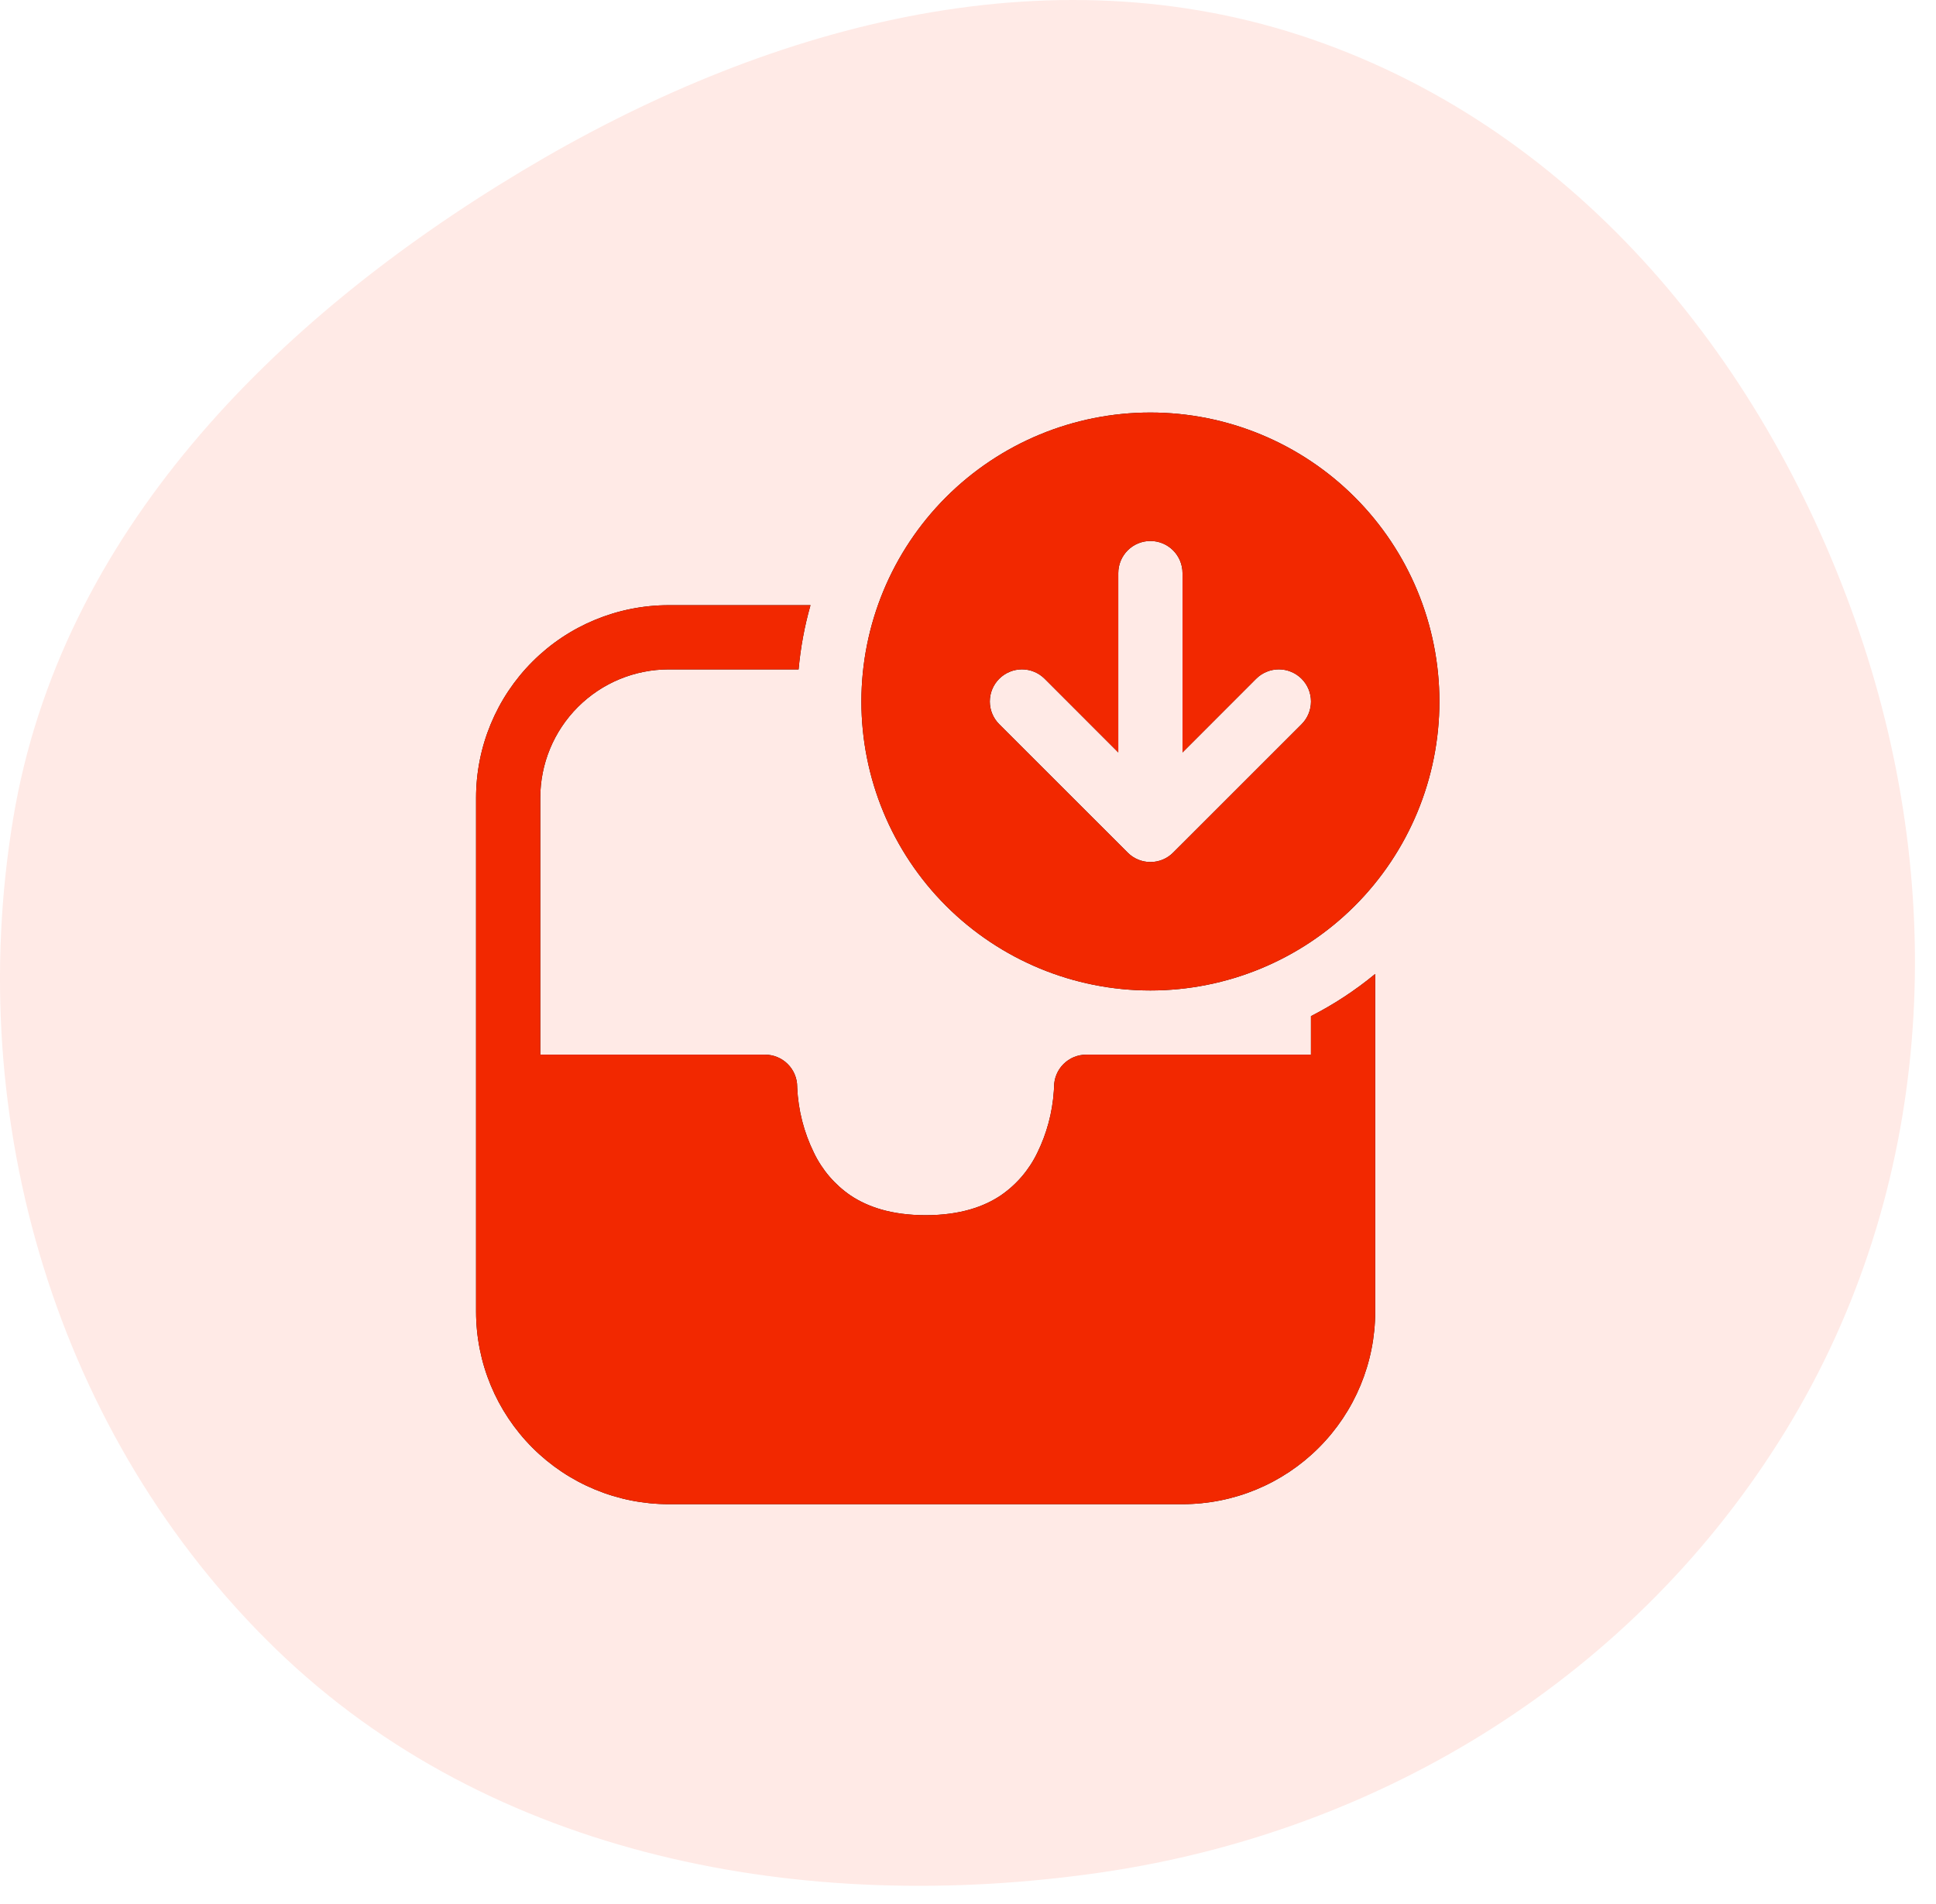 <svg width="61" height="60" viewBox="0 0 61 60" fill="none" xmlns="http://www.w3.org/2000/svg">
<path d="M41.306 32.021V33.235H34.224C33.956 33.235 33.699 33.341 33.51 33.53C33.32 33.719 33.213 33.975 33.212 34.243V34.269L33.204 34.391C33.158 35.062 32.982 35.719 32.686 36.323C32.425 36.867 32.026 37.333 31.528 37.673C31.002 38.025 30.253 38.294 29.165 38.294C28.076 38.294 27.329 38.025 26.801 37.673C26.303 37.333 25.904 36.867 25.644 36.323C25.329 35.682 25.15 34.983 25.118 34.269V34.247C25.118 33.979 25.011 33.721 24.821 33.532C24.632 33.342 24.374 33.235 24.106 33.235H17.023V25.141C17.023 24.068 17.45 23.038 18.209 22.279C18.968 21.52 19.997 21.094 21.071 21.094H25.162C25.224 20.41 25.349 19.732 25.537 19.071H21.071C19.461 19.071 17.916 19.71 16.778 20.849C15.64 21.987 15 23.531 15 25.141V41.33C15 42.94 15.64 44.484 16.778 45.622C17.916 46.761 19.461 47.4 21.071 47.4H37.259C38.869 47.4 40.413 46.761 41.551 45.622C42.69 44.484 43.33 42.94 43.33 41.33V30.692C42.705 31.207 42.027 31.653 41.306 32.021ZM36.247 31.212C38.662 31.212 40.978 30.252 42.686 28.545C44.394 26.837 45.353 24.521 45.353 22.106C45.353 19.691 44.394 17.375 42.686 15.667C40.978 13.959 38.662 13 36.247 13C33.832 13 31.516 13.959 29.808 15.667C28.101 17.375 27.141 19.691 27.141 22.106C27.141 24.521 28.101 26.837 29.808 28.545C31.516 30.252 33.832 31.212 36.247 31.212ZM31.484 22.822C31.294 22.632 31.187 22.375 31.187 22.106C31.187 21.837 31.294 21.579 31.484 21.39C31.674 21.2 31.931 21.093 32.2 21.093C32.469 21.093 32.726 21.2 32.916 21.39L35.235 23.711V18.059C35.235 17.791 35.342 17.533 35.532 17.343C35.721 17.154 35.979 17.047 36.247 17.047C36.515 17.047 36.773 17.154 36.962 17.343C37.152 17.533 37.259 17.791 37.259 18.059V23.711L39.578 21.39C39.768 21.2 40.026 21.093 40.294 21.093C40.563 21.093 40.821 21.2 41.011 21.39C41.2 21.579 41.307 21.837 41.307 22.106C41.307 22.375 41.2 22.632 41.011 22.822L36.963 26.869C36.775 27.058 36.52 27.164 36.253 27.165H36.241C35.977 27.163 35.724 27.059 35.537 26.873L35.531 26.867L31.484 22.822Z" fill="black"/>
<path d="M41.306 32.021V33.235H34.224C33.956 33.235 33.699 33.341 33.51 33.53C33.32 33.719 33.213 33.975 33.212 34.243V34.269L33.204 34.391C33.158 35.062 32.982 35.719 32.686 36.323C32.425 36.867 32.026 37.333 31.528 37.673C31.002 38.025 30.253 38.294 29.165 38.294C28.076 38.294 27.329 38.025 26.801 37.673C26.303 37.333 25.904 36.867 25.644 36.323C25.329 35.682 25.15 34.983 25.118 34.269V34.247C25.118 33.979 25.011 33.721 24.821 33.532C24.632 33.342 24.374 33.235 24.106 33.235H17.023V25.141C17.023 24.068 17.45 23.038 18.209 22.279C18.968 21.52 19.997 21.094 21.071 21.094H25.162C25.224 20.41 25.349 19.732 25.537 19.071H21.071C19.461 19.071 17.916 19.71 16.778 20.849C15.64 21.987 15 23.531 15 25.141V41.33C15 42.94 15.64 44.484 16.778 45.622C17.916 46.761 19.461 47.4 21.071 47.4H37.259C38.869 47.4 40.413 46.761 41.551 45.622C42.69 44.484 43.33 42.94 43.33 41.33V30.692C42.705 31.207 42.027 31.653 41.306 32.021ZM36.247 31.212C38.662 31.212 40.978 30.252 42.686 28.545C44.394 26.837 45.353 24.521 45.353 22.106C45.353 19.691 44.394 17.375 42.686 15.667C40.978 13.959 38.662 13 36.247 13C33.832 13 31.516 13.959 29.808 15.667C28.101 17.375 27.141 19.691 27.141 22.106C27.141 24.521 28.101 26.837 29.808 28.545C31.516 30.252 33.832 31.212 36.247 31.212ZM31.484 22.822C31.294 22.632 31.187 22.375 31.187 22.106C31.187 21.837 31.294 21.579 31.484 21.39C31.674 21.2 31.931 21.093 32.2 21.093C32.469 21.093 32.726 21.2 32.916 21.39L35.235 23.711V18.059C35.235 17.791 35.342 17.533 35.532 17.343C35.721 17.154 35.979 17.047 36.247 17.047C36.515 17.047 36.773 17.154 36.962 17.343C37.152 17.533 37.259 17.791 37.259 18.059V23.711L39.578 21.39C39.768 21.2 40.026 21.093 40.294 21.093C40.563 21.093 40.821 21.2 41.011 21.39C41.2 21.579 41.307 21.837 41.307 22.106C41.307 22.375 41.2 22.632 41.011 22.822L36.963 26.869C36.775 27.058 36.52 27.164 36.253 27.165H36.241C35.977 27.163 35.724 27.059 35.537 26.873L35.531 26.867L31.484 22.822Z" fill="#F12800"/>
<path opacity="0.1" d="M41.333 1.236C49.766 4.143 55.706 11.483 58.585 19.925C61.442 28.303 60.895 37.508 56.278 45.06C51.576 52.75 43.61 57.709 34.691 59.006C25.347 60.363 15.483 58.544 8.702 51.974C1.786 45.274 -1.162 35.296 0.415 25.796C1.905 16.822 8.635 10.076 16.436 5.394C24.026 0.838 32.964 -1.65 41.333 1.236Z" fill="#FF2900"/>
</svg>
